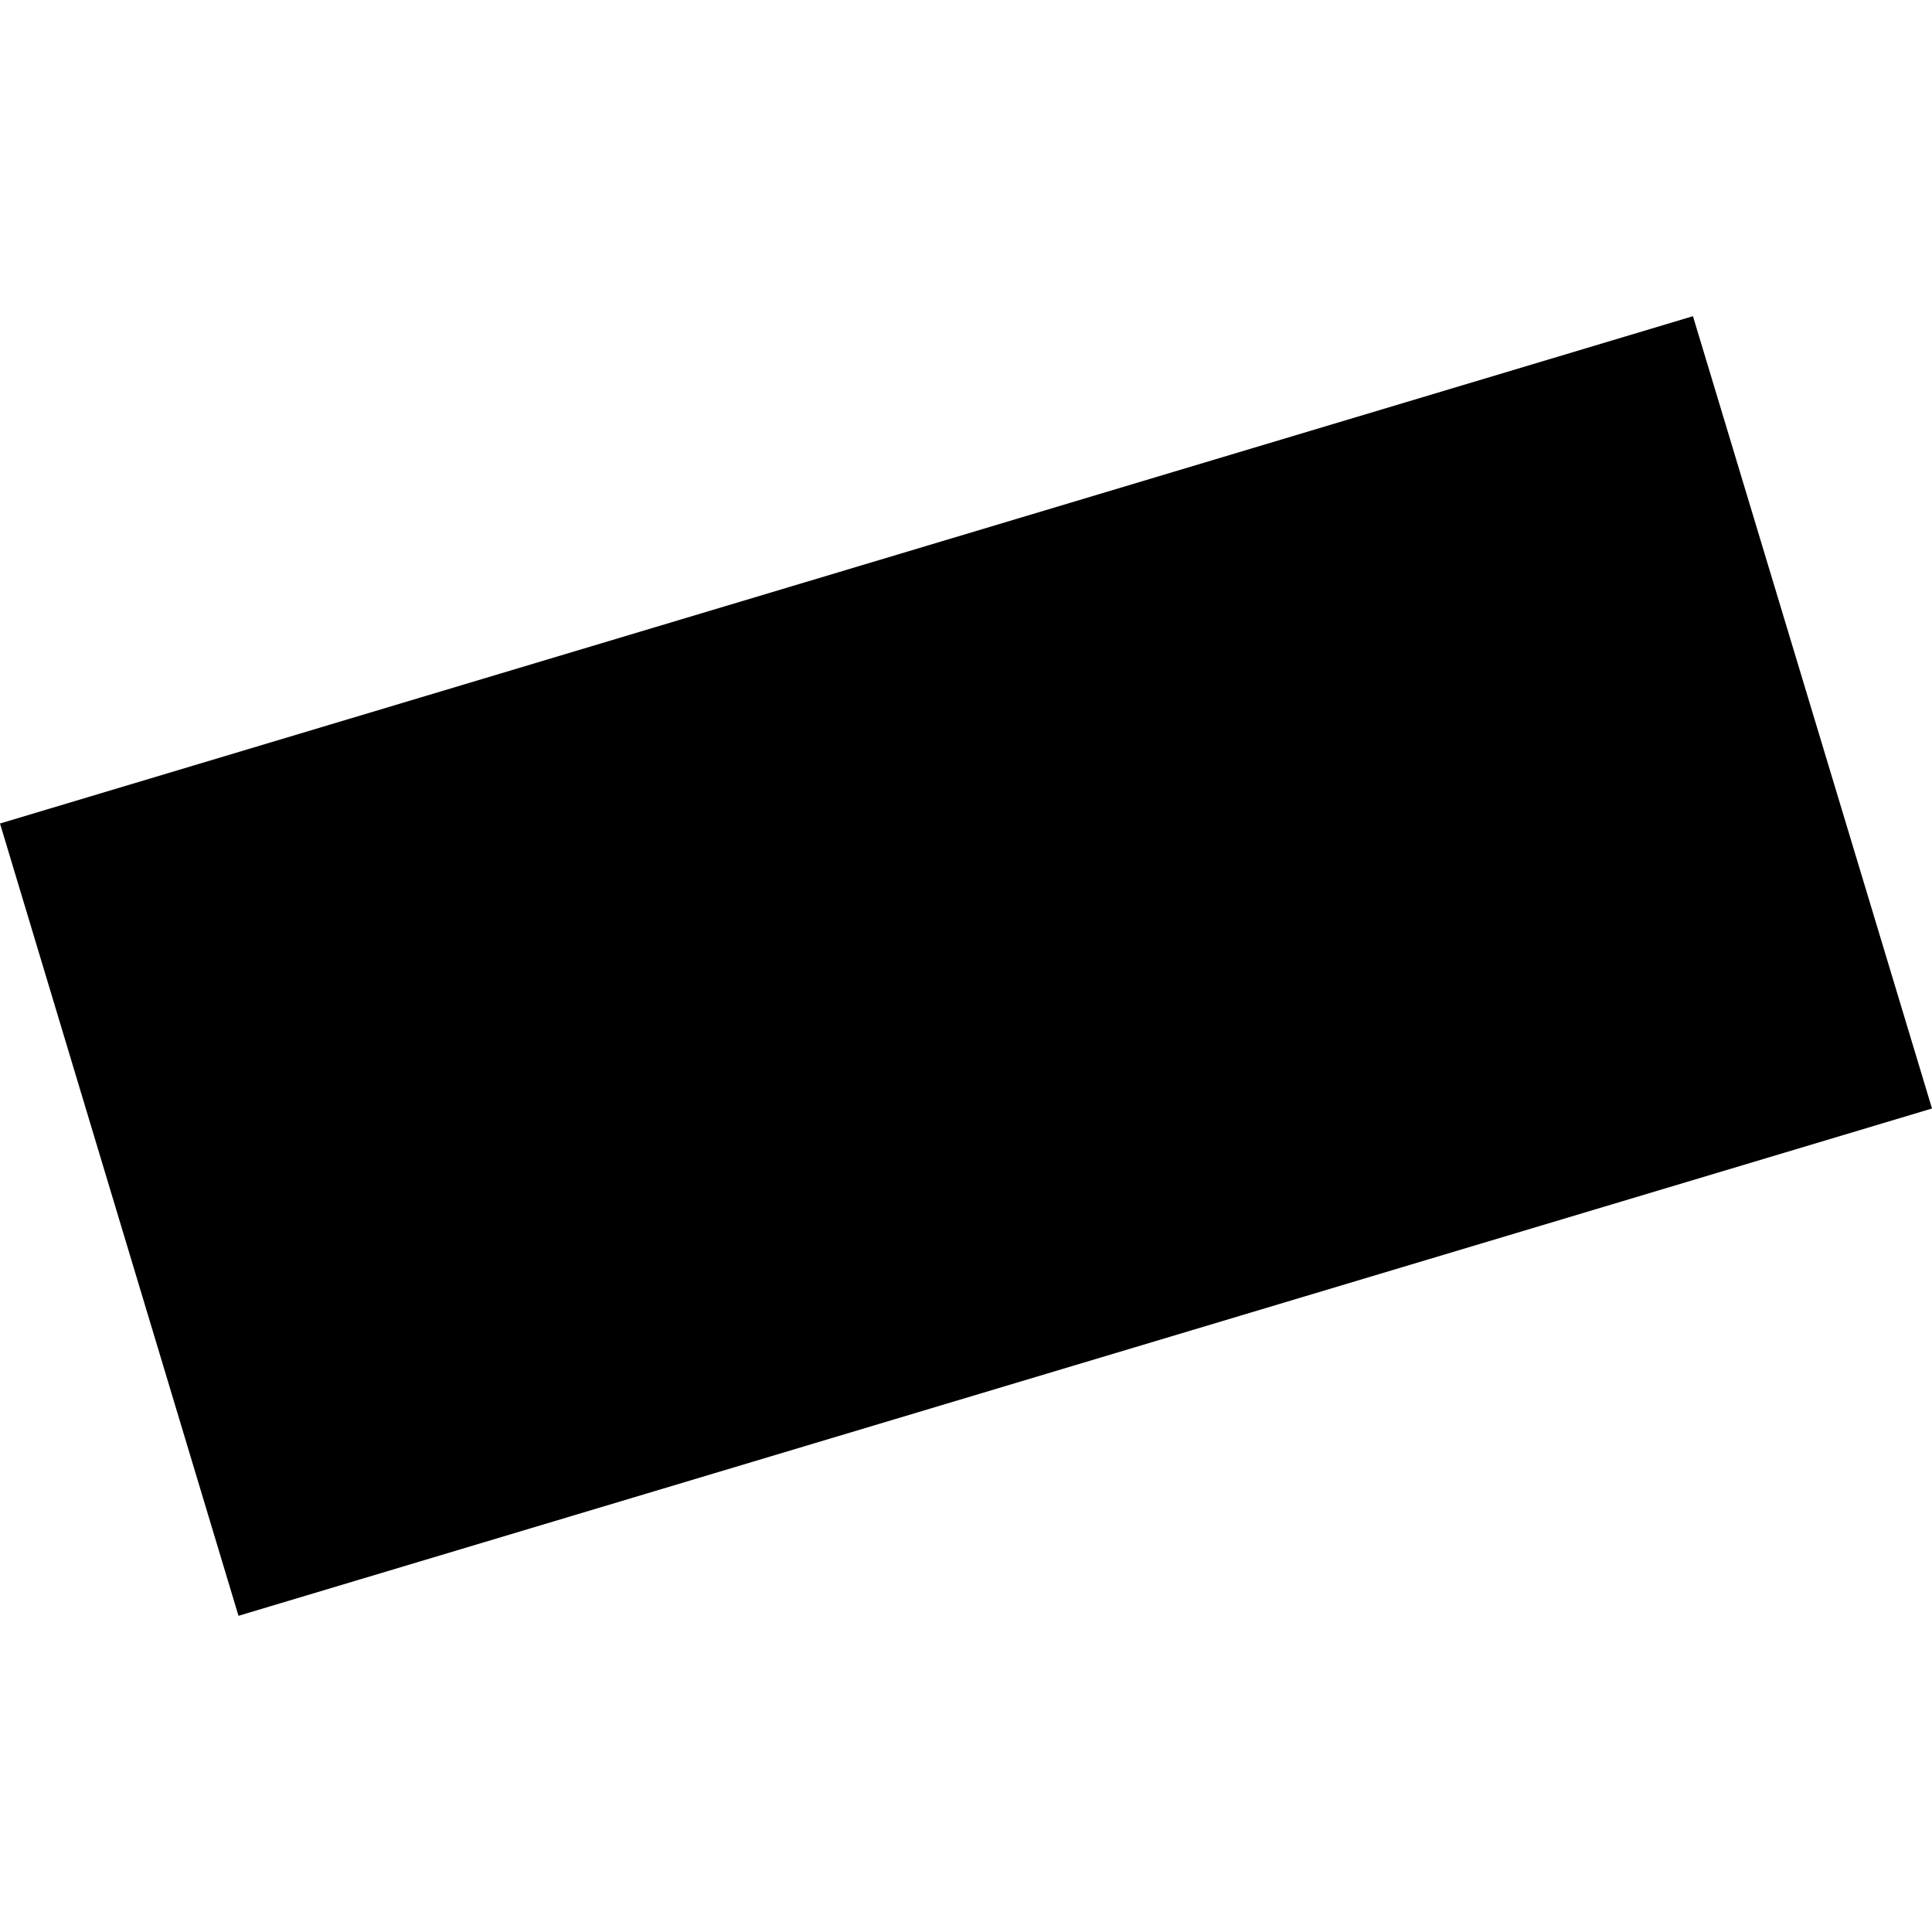 <?xml version="1.0" encoding="utf-8" standalone="no"?>
<!DOCTYPE svg PUBLIC "-//W3C//DTD SVG 1.1//EN"
  "http://www.w3.org/Graphics/SVG/1.1/DTD/svg11.dtd">
<!-- Created with matplotlib (https://matplotlib.org/) -->
<svg height="288pt" version="1.1" viewBox="0 0 288 288" width="288pt" xmlns="http://www.w3.org/2000/svg" xmlns:xlink="http://www.w3.org/1999/xlink">
 <defs>
  <style type="text/css">
*{stroke-linecap:butt;stroke-linejoin:round;}
  </style>
 </defs>
 <g id="figure_1">
  <g id="patch_1">
   <path d="M 0 288 
L 288 288 
L 288 0 
L 0 0 
z
" style="fill:none;opacity:0;"/>
  </g>
  <g id="axes_1">
   <g id="PatchCollection_1">
    <path clip-path="url(#p828b8b1d78)" d="M 35.552 240.865 
L 0 122.758 
L 252.366 47.135 
L 288 165.241 
L 35.552 240.865 
"/>
   </g>
  </g>
 </g>
 <defs>
  <clipPath id="p828b8b1d78">
   <rect height="193.73" width="288" x="0" y="47.135"/>
  </clipPath>
 </defs>
</svg>
